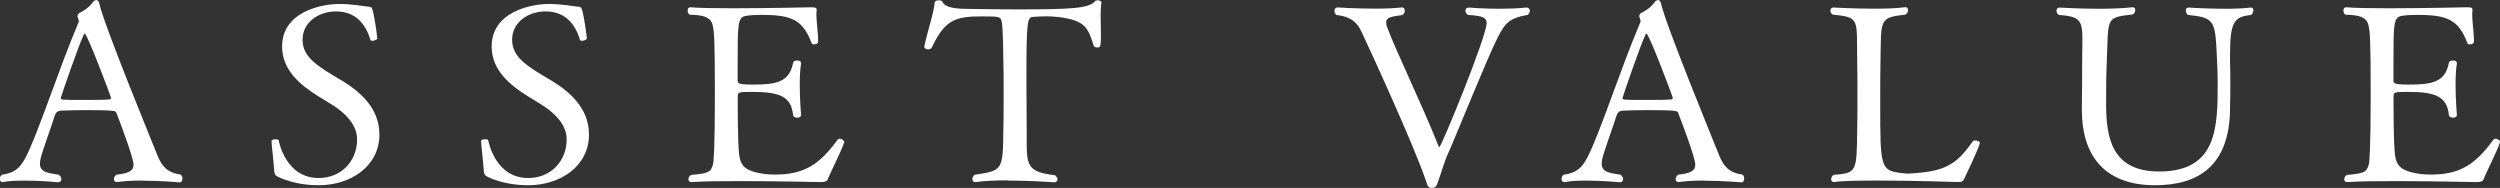 <?xml version="1.0" encoding="UTF-8"?><svg id="_レイヤー_2" xmlns="http://www.w3.org/2000/svg" viewBox="0 0 356.7 26.81"><rect x="0" y="0" width="356.7" height="26.81" fill="#333333" stroke="none"/><defs><style>.cls-1{fill:#fff;stroke-width:0px;}</style></defs><g id="_ヘッダー"><path class="cls-1" d="M20.3,25.76c-1.29,0-2.57.07-3.59.21h-.08c-.23,0-.38-.18-.38-.42,0-.21.11-.46.38-.63,1.51-.18,2.42-.42,2.42-1.44,0-.95-1.93-6.09-2.46-7.42-.08-.21-.19-.35-4.23-.35-1.4,0-2.8.04-3.52.07-.34,0-.83.07-1.02.7-.53,1.72-1.85,5.25-2.04,6.2-.04.25-.08.46-.08.67,0,1.16.98,1.33,2.68,1.58.26.18.38.42.38.63,0,.24-.19.45-.45.45,0,0-2.31-.24-4.73-.24-1.1,0-2.23.03-3.18.21h-.08c-.23,0-.34-.21-.34-.42,0-.25.08-.49.3-.63,1.78-.25,2.57-.94,3.33-2.38,1.74-3.22,4.76-12.71,7.6-19.36,0-.03.04-.1.04-.14,0-.17-.08-.42-.15-.56-.04-.03-.04-.1-.04-.17,0-.18.08-.35.26-.46.72-.39,1.32-.73,1.93-1.54.15-.21.34-.31.49-.31.19,0,.34.14.42.46.68,3.12,7.64,20.02,8.32,21.74.6,1.47,1.36,2.42,3.25,2.69.23.1.3.35.3.56,0,.28-.11.56-.38.56,0,0-2.65-.24-5.37-.24ZM12.1,4.8c-.08,0-.11.07-.15.14-.76,1.58-3.29,8.96-3.29,9.07,0,.14.26.21.38.21.42.04,1.55.04,2.76.04,1.47,0,3.1,0,3.74-.07.19,0,.3-.07.3-.21,0-.21-3.4-9.17-3.74-9.17Z"/><path class="cls-1" d="M54.14,19.15c0,4.62-4.16,7.28-8.66,7.28-.57,0-3.29,0-5.79-1.19-.42-.21-.53-.38-.57-.88-.04-.98-.38-3.78-.38-4.24,0-.17.3-.25.57-.25.23,0,.45.04.45.14.08.42,1.1,5.39,5.71,5.39,3.18,0,5.48-2.38,5.48-5.5v-.07c0-2-1.7-3.71-3.44-4.8-.64-.42-1.36-.84-2.04-1.26-2.72-1.68-5.22-3.82-5.22-7.14,0-4.87,5.44-6.06,8.17-6.06,1.93,0,3.63.35,4.16.39.38,0,.45.07.57.46.3.98.64,3.5.68,4.1,0,.1-.42.31-.72.31-.11,0-.23-.03-.26-.14-.72-2.42-2.23-4.06-4.92-4.06-2.46,0-4.76,1.54-4.76,4.03s2.04,3.75,5.63,5.85c2.65,1.61,5.33,3.99,5.33,7.63Z"/><path class="cls-1" d="M84.04,19.15c0,4.62-4.16,7.28-8.66,7.28-.57,0-3.29,0-5.79-1.19-.42-.21-.53-.38-.57-.88-.04-.98-.38-3.78-.38-4.24,0-.17.3-.25.57-.25.23,0,.45.04.45.14.08.42,1.1,5.39,5.71,5.39,3.18,0,5.48-2.38,5.48-5.5v-.07c0-2-1.7-3.71-3.44-4.8-.64-.42-1.36-.84-2.04-1.26-2.72-1.68-5.22-3.82-5.22-7.14,0-4.87,5.44-6.06,8.17-6.06,1.93,0,3.63.35,4.16.39.38,0,.45.07.57.46.3.98.64,3.5.68,4.1,0,.1-.42.31-.72.31-.11,0-.23-.03-.26-.14-.72-2.42-2.23-4.06-4.92-4.06-2.46,0-4.76,1.54-4.76,4.03s2.04,3.75,5.63,5.85c2.65,1.61,5.33,3.99,5.33,7.63Z"/><path class="cls-1" d="M120.45,20.3c-.49,1.47-1.97,4.27-2.34,5.29-.11.28-.42.39-1.02.39,0,0-6.2-.14-11.68-.14-2.72,0-5.26.03-6.73.14h-.04c-.26,0-.42-.18-.42-.39s.11-.46.38-.63c2.46-.21,2.84-.39,3.14-1.54.08-.25.26-2.31.26-9.87,0-8.05-.11-9.03-.3-9.87-.15-.81-.68-1.58-3.29-1.58-.23-.14-.3-.39-.3-.6,0-.25.11-.46.38-.46h.04c1.17.1,3.44.14,6.01.14,5.07,0,11.15-.14,11.15-.14.64,0,.83.04.83.35v.07c0,.18-.04.35-.04.53,0,1.16.26,2.77.26,3.92,0,.28-.3.42-.6.42-.15,0-.3-.04-.34-.18-1.29-3.4-2.91-4.03-7.26-4.03-.76,0-1.44.04-2.08.14-1.21.18-1.21,1.12-1.21,6.69v2.56c0,.38.15.56,2.12.56,3.37,0,5.26-.32,5.79-3.12.04-.21.3-.32.57-.32.3,0,.57.11.57.39v.03c-.15.88-.19,1.96-.19,3.08,0,2.17.19,4.31.19,4.31,0,.21-.26.35-.57.35-.26,0-.53-.14-.57-.35-.26-2.8-2.12-3.33-5.97-3.33-1.78,0-1.93.07-1.93.6v1.47c0,1.68.04,4.06.08,5.01.15,2.91.04,4.1,3.67,4.62.45.07.98.1,1.51.1,4.08,0,6.31-1.3,8.96-4.94.08-.1.19-.18.34-.18.3,0,.64.28.64.46v.04Z"/><path class="cls-1" d="M143.78,25.73c-1.66,0-3.33.07-4.58.25h-.08c-.26,0-.38-.18-.38-.42,0-.21.11-.46.34-.63,3.97-.6,4.01-.6,4.08-6.34.04-1.61.04-3.54.04-5.32s0-3.47-.04-4.59c0-.14-.04-4.8-.23-5.57-.19-.74-.26-.77-2.8-.77-3.71,0-5.29.39-7.18,4.45-.08.17-.3.25-.53.25-.26,0-.53-.1-.53-.35v-.07c.45-2.24,1.36-4.76,1.47-6.27.04-.21.3-.31.6-.31.23,0,.45.07.53.25.23.52.98.98,3.71.98,2.38.04,4.65.07,6.92.07,7.68,0,10.28-.14,11.12-1.16.08-.1.23-.14.38-.14.26,0,.53.14.53.28v.03c-.08.49-.11,1.23-.11,2,0,.88.04,1.82.04,2.7,0,1.72-.11,1.72-.53,1.72-.23,0-.45-.1-.49-.24-.83-2.52-1.13-3.61-5.03-4.1-.64-.07-1.21-.1-1.7-.1-.68,0-1.29.03-1.78.07-.98.04-1.1.1-1.1,9.21,0,2.28.04,5.08.04,7.04v1.72c0,3.29.26,4.2,4.01,4.62.26.17.38.42.38.6,0,.24-.15.42-.45.42,0,0-3.33-.25-6.65-.25Z"/><path class="cls-1" d="M213.72,5.29c-1.51,2.94-5.9,13.93-7.03,16.42-.72,1.58-1.02,2.91-1.51,4.2-.19.49-.23.91-.91.91-.6,0-.64-.56-.79-.95-1.78-5.25-8.02-18.8-9.23-21.35-.83-1.82-2.16-2.21-3.55-2.38-.23-.14-.3-.38-.3-.59,0-.25.15-.49.42-.49,0,0,2.57.17,5.26.17,1.36,0,2.76-.03,3.89-.17h.08c.23,0,.38.21.38.46s-.11.49-.38.63c-1.4.21-2.27.28-2.27,1.05,0,.21.04.46.15.73,1.32,3.5,4.95,10.96,7.3,16.87.04.1.11.17.15.17.26,0,6.73-15.72,6.73-17.68,0-.84-.68-1.02-2.65-1.16-.26-.17-.38-.42-.38-.59,0-.25.15-.46.49-.46,0,0,1.97.17,4.39.17,1.21,0,2.53-.04,3.78-.17h.08c.3,0,.45.21.45.46,0,.21-.11.46-.34.59-2.68.46-3.25,1.3-4.2,3.15Z"/><path class="cls-1" d="M243.13,25.76c-1.29,0-2.57.07-3.59.21h-.08c-.23,0-.38-.18-.38-.42,0-.21.11-.46.38-.63,1.51-.18,2.42-.42,2.42-1.44,0-.95-1.93-6.09-2.46-7.42-.08-.21-.19-.35-4.23-.35-1.4,0-2.8.04-3.52.07-.34,0-.83.07-1.02.7-.53,1.72-1.85,5.25-2.04,6.2-.04.25-.08.46-.08.67,0,1.16.98,1.33,2.68,1.58.26.18.38.42.38.63,0,.24-.19.45-.45.45,0,0-2.31-.24-4.73-.24-1.1,0-2.23.03-3.18.21h-.08c-.23,0-.34-.21-.34-.42,0-.25.08-.49.3-.63,1.78-.25,2.57-.94,3.33-2.38,1.74-3.22,4.76-12.71,7.6-19.36,0-.03.04-.1.04-.14,0-.17-.08-.42-.15-.56-.04-.03-.04-.1-.04-.17,0-.18.08-.35.26-.46.72-.39,1.32-.73,1.93-1.54.15-.21.34-.31.49-.31.19,0,.34.14.42.46.68,3.12,7.64,20.02,8.32,21.74.6,1.47,1.36,2.42,3.25,2.69.23.1.3.35.3.56,0,.28-.11.56-.38.56,0,0-2.65-.24-5.37-.24ZM234.93,4.8c-.08,0-.11.07-.15.14-.76,1.58-3.29,8.96-3.29,9.07,0,.14.26.21.38.21.42.04,1.55.04,2.76.04,1.47,0,3.1,0,3.74-.07.19,0,.3-.07.3-.21,0-.21-3.4-9.17-3.74-9.17Z"/><path class="cls-1" d="M267.89,25.76c-2.61,0-4.95.03-6.16.21h-.08c-.26,0-.38-.18-.38-.39s.11-.46.34-.63c3.33-.25,3.29-.52,3.37-6.09.04-1.58.04-3.4.04-5.22s0-3.68-.04-5.25c-.08-5.57.42-5.95-3.48-6.3-.23-.14-.34-.39-.34-.56,0-.25.15-.46.42-.46,0,0,2.87.17,5.82.17,1.63,0,3.21-.04,4.42-.21h.08c.23,0,.34.17.34.42,0,.21-.11.46-.34.63-3.82.42-3.48.73-3.59,6.34-.04,1.54-.04,3.96-.04,6.3,0,9.42,0,9.66,3.4,10.01.11,0,.3.04.49.04.6,0,1.51-.1,2.19-.17,4.01-.42,5.37-2,7.15-4.45.04-.07.15-.11.3-.11.3,0,.68.14.68.32,0,.25-.57,1.71-2.23,5.15-.19.42-.34.46-1.06.46,0,0-6.13-.21-11.31-.21Z"/><path class="cls-1" d="M311.86,1.54c0-.25.11-.46.42-.46,0,0,2.57.17,5.18.17,1.32,0,2.61-.04,3.63-.17h.08c.23,0,.34.17.34.42,0,.21-.11.46-.34.63-2.34.28-2.99.88-2.99,5.64v.84c.04,1.19.04,2.14.04,3.15s0,2.17-.04,3.82c-.08,8.05-4.5,10.85-10.7,10.85-7.45,0-10.44-4.52-10.44-10.71v-.35c.04-2.13.04-4.73.04-6.27,0-1.4.04-2.52.04-3.43,0-2.8-.38-3.33-3.36-3.54-.23-.14-.34-.38-.34-.59,0-.25.15-.46.42-.46.23,0,2.65.17,5.52.17,1.59,0,3.29-.04,4.88-.21h.08c.23,0,.34.17.34.39s-.11.45-.34.63c-4.05.46-3.44.42-3.74,7.11-.08,1.65-.08,4.03-.08,5.92.04,4.45.76,9.38,7.56,9.38,8.32,0,8.36-6.34,8.36-12.71,0-1.05-.04-1.89-.08-2.8-.26-6.02-.19-6.41-4.12-6.83-.23-.1-.34-.35-.34-.59Z"/><path class="cls-1" d="M356.7,20.3c-.49,1.47-1.97,4.27-2.34,5.29-.11.28-.42.39-1.02.39,0,0-6.2-.14-11.68-.14-2.72,0-5.26.03-6.73.14h-.04c-.26,0-.42-.18-.42-.39s.11-.46.38-.63c2.46-.21,2.84-.39,3.14-1.54.08-.25.26-2.31.26-9.87,0-8.05-.11-9.03-.3-9.87-.15-.81-.68-1.58-3.29-1.58-.23-.14-.3-.39-.3-.6,0-.25.11-.46.38-.46h.04c1.17.1,3.44.14,6.01.14,5.07,0,11.15-.14,11.15-.14.64,0,.83.04.83.35v.07c0,.18-.04.35-.04.53,0,1.16.26,2.77.26,3.92,0,.28-.3.42-.6.42-.15,0-.3-.04-.34-.18-1.29-3.4-2.91-4.03-7.26-4.03-.76,0-1.44.04-2.08.14-1.21.18-1.21,1.12-1.21,6.69v2.56c0,.38.15.56,2.12.56,3.37,0,5.26-.32,5.79-3.12.04-.21.3-.32.57-.32.3,0,.57.11.57.39v.03c-.15.88-.19,1.96-.19,3.08,0,2.17.19,4.31.19,4.31,0,.21-.26.35-.57.35-.26,0-.53-.14-.57-.35-.26-2.8-2.12-3.33-5.97-3.33-1.78,0-1.93.07-1.93.6v1.47c0,1.68.04,4.06.08,5.01.15,2.91.04,4.1,3.67,4.62.45.07.98.1,1.51.1,4.08,0,6.31-1.3,8.96-4.94.08-.1.19-.18.34-.18.3,0,.64.28.64.46v.04Z"/></g></svg>
